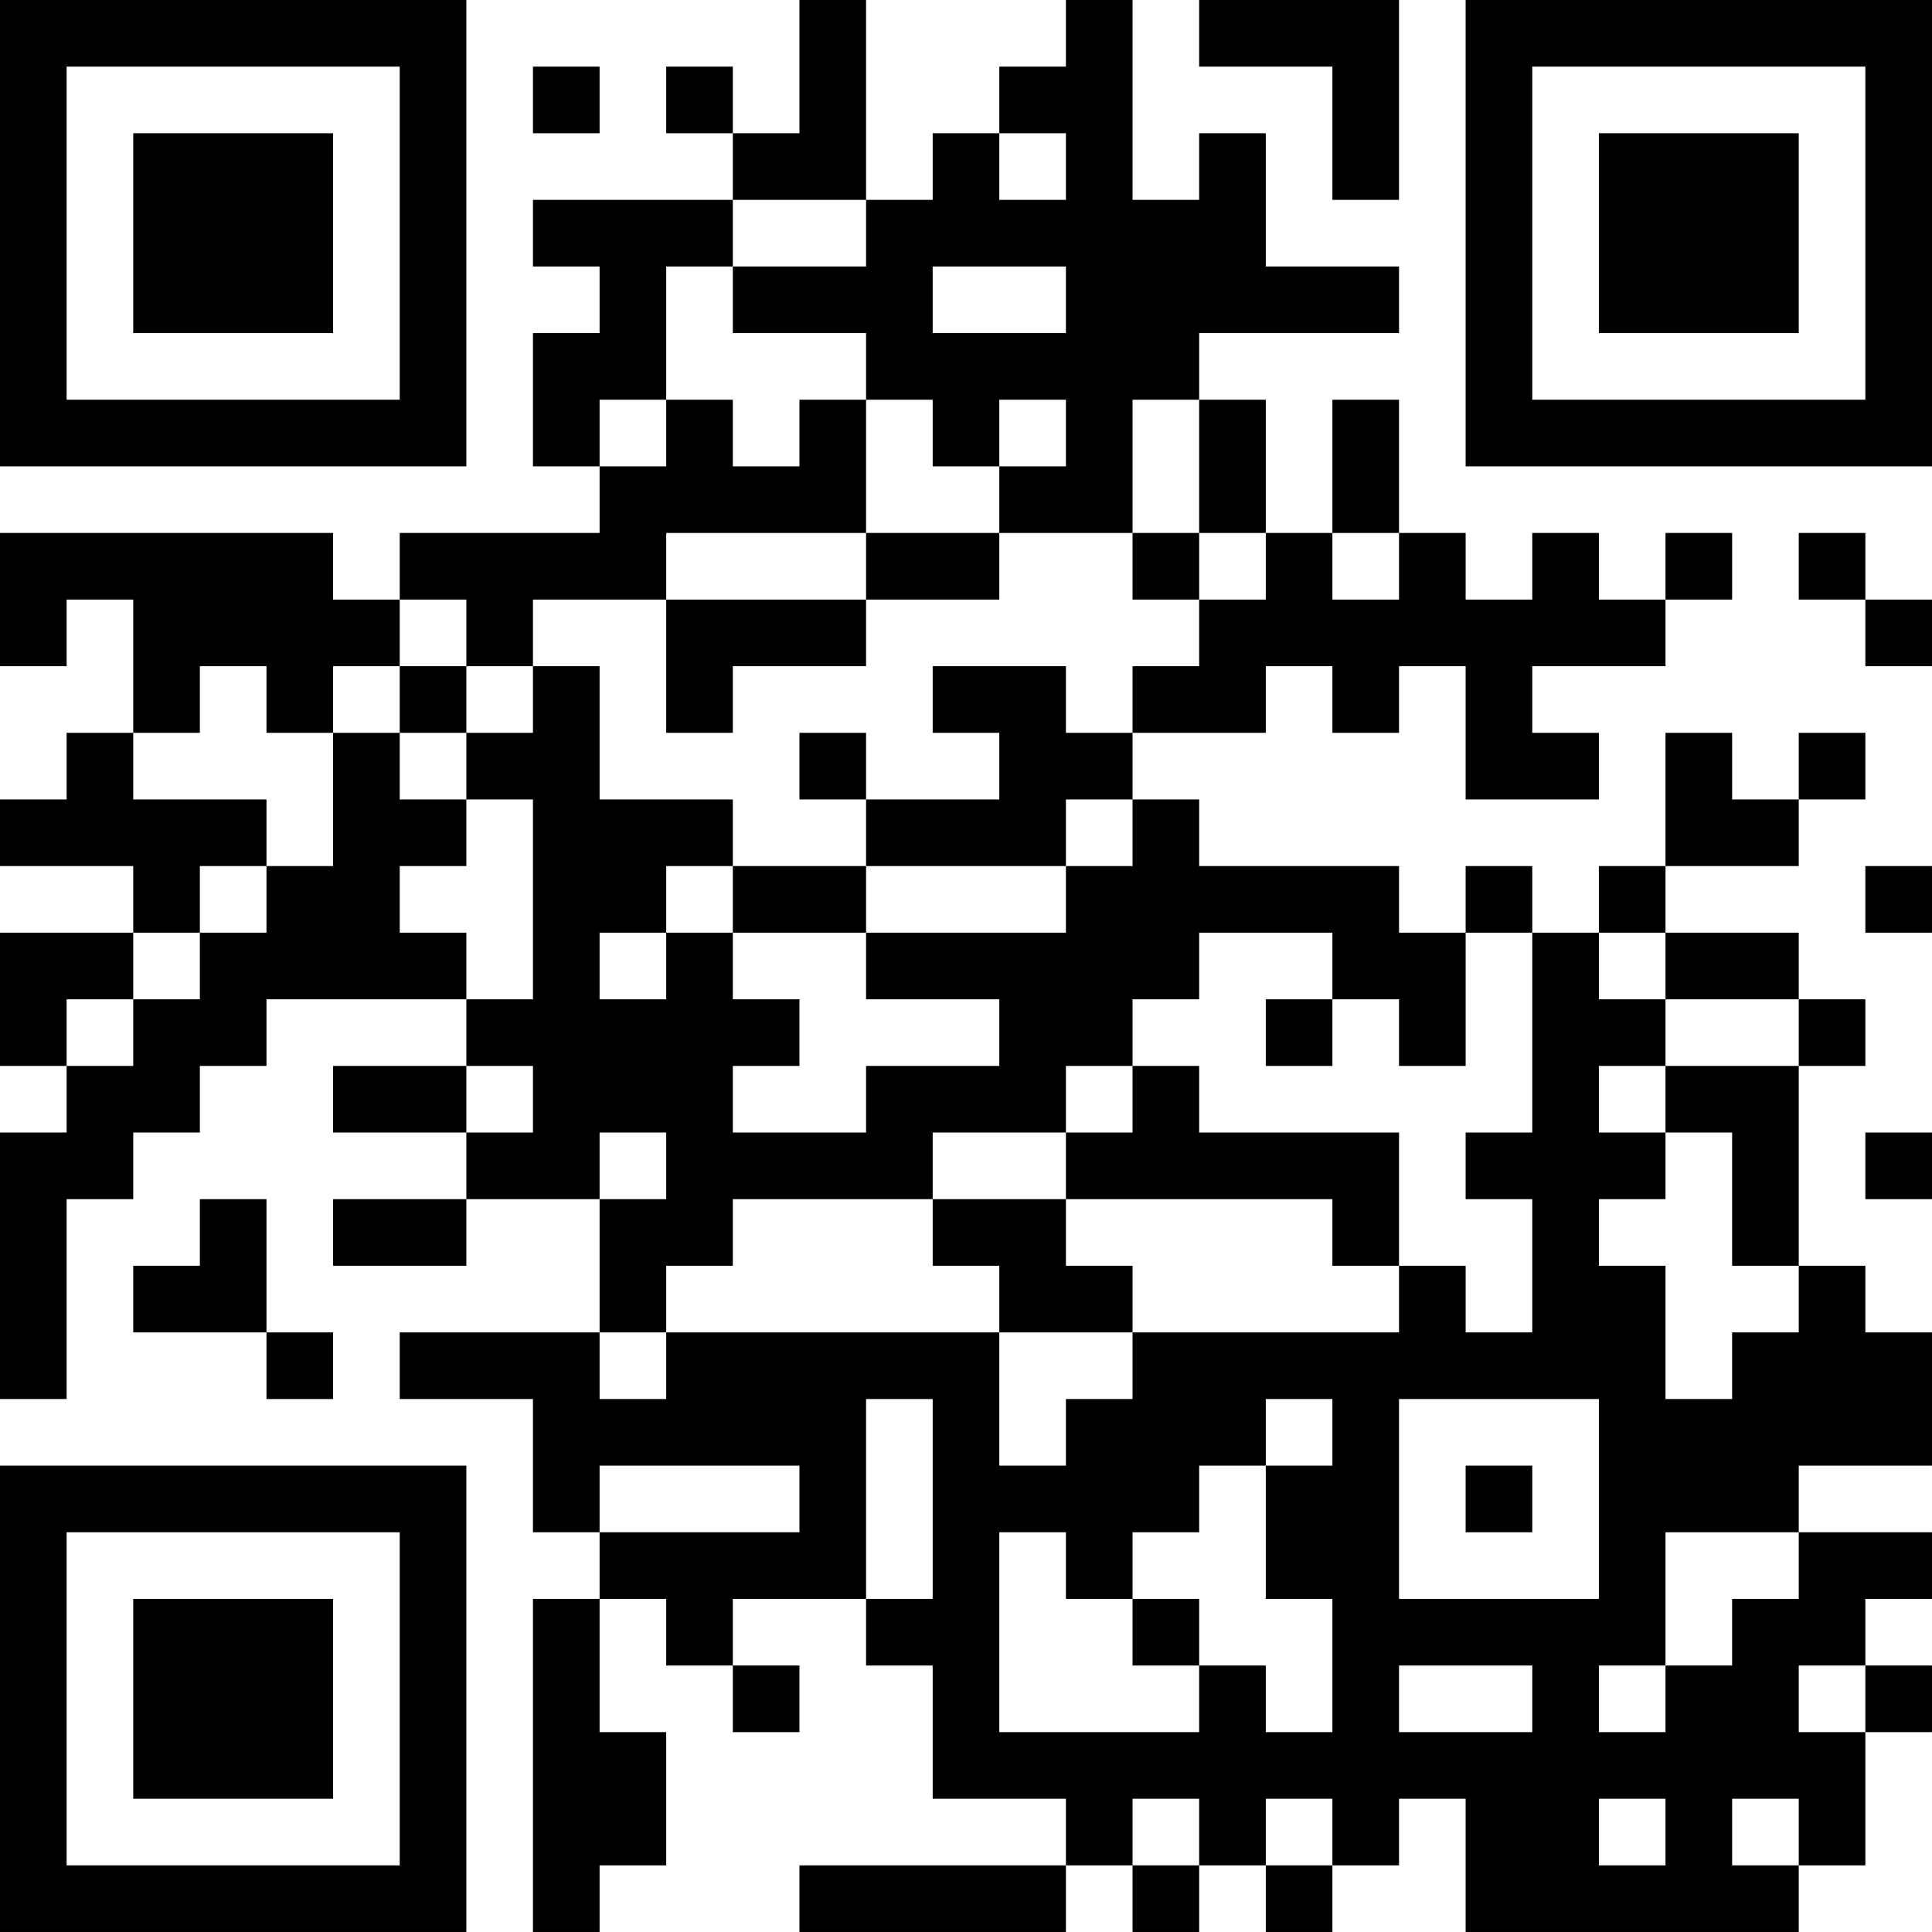 <?xml version="1.0" encoding="UTF-8"?>
<svg xmlns="http://www.w3.org/2000/svg" version="1.1" width="400" height="400" viewBox="0 0 400 400"><rect x="0" y="0" width="400" height="400" fill="#ffffff"/><g transform="scale(13.793)"><g transform="translate(0,0)"><path fill-rule="evenodd" d="M12 0L12 2L11 2L11 1L10 1L10 2L11 2L11 3L8 3L8 4L9 4L9 5L8 5L8 7L9 7L9 8L6 8L6 9L5 9L5 8L0 8L0 10L1 10L1 9L2 9L2 11L1 11L1 12L0 12L0 13L2 13L2 14L0 14L0 16L1 16L1 17L0 17L0 21L1 21L1 18L2 18L2 17L3 17L3 16L4 16L4 15L7 15L7 16L5 16L5 17L7 17L7 18L5 18L5 19L7 19L7 18L9 18L9 20L6 20L6 21L8 21L8 23L9 23L9 24L8 24L8 29L9 29L9 28L10 28L10 26L9 26L9 24L10 24L10 25L11 25L11 26L12 26L12 25L11 25L11 24L13 24L13 25L14 25L14 27L16 27L16 28L12 28L12 29L16 29L16 28L17 28L17 29L18 29L18 28L19 28L19 29L20 29L20 28L21 28L21 27L22 27L22 29L27 29L27 28L28 28L28 26L29 26L29 25L28 25L28 24L29 24L29 23L27 23L27 22L29 22L29 20L28 20L28 19L27 19L27 16L28 16L28 15L27 15L27 14L25 14L25 13L27 13L27 12L28 12L28 11L27 11L27 12L26 12L26 11L25 11L25 13L24 13L24 14L23 14L23 13L22 13L22 14L21 14L21 13L18 13L18 12L17 12L17 11L19 11L19 10L20 10L20 11L21 11L21 10L22 10L22 12L24 12L24 11L23 11L23 10L25 10L25 9L26 9L26 8L25 8L25 9L24 9L24 8L23 8L23 9L22 9L22 8L21 8L21 6L20 6L20 8L19 8L19 6L18 6L18 5L21 5L21 4L19 4L19 2L18 2L18 3L17 3L17 0L16 0L16 1L15 1L15 2L14 2L14 3L13 3L13 0ZM18 0L18 1L20 1L20 3L21 3L21 0ZM8 1L8 2L9 2L9 1ZM15 2L15 3L16 3L16 2ZM11 3L11 4L10 4L10 6L9 6L9 7L10 7L10 6L11 6L11 7L12 7L12 6L13 6L13 8L10 8L10 9L8 9L8 10L7 10L7 9L6 9L6 10L5 10L5 11L4 11L4 10L3 10L3 11L2 11L2 12L4 12L4 13L3 13L3 14L2 14L2 15L1 15L1 16L2 16L2 15L3 15L3 14L4 14L4 13L5 13L5 11L6 11L6 12L7 12L7 13L6 13L6 14L7 14L7 15L8 15L8 12L7 12L7 11L8 11L8 10L9 10L9 12L11 12L11 13L10 13L10 14L9 14L9 15L10 15L10 14L11 14L11 15L12 15L12 16L11 16L11 17L13 17L13 16L15 16L15 15L13 15L13 14L16 14L16 13L17 13L17 12L16 12L16 13L13 13L13 12L15 12L15 11L14 11L14 10L16 10L16 11L17 11L17 10L18 10L18 9L19 9L19 8L18 8L18 6L17 6L17 8L15 8L15 7L16 7L16 6L15 6L15 7L14 7L14 6L13 6L13 5L11 5L11 4L13 4L13 3ZM14 4L14 5L16 5L16 4ZM13 8L13 9L10 9L10 11L11 11L11 10L13 10L13 9L15 9L15 8ZM17 8L17 9L18 9L18 8ZM20 8L20 9L21 9L21 8ZM27 8L27 9L28 9L28 10L29 10L29 9L28 9L28 8ZM6 10L6 11L7 11L7 10ZM12 11L12 12L13 12L13 11ZM11 13L11 14L13 14L13 13ZM28 13L28 14L29 14L29 13ZM18 14L18 15L17 15L17 16L16 16L16 17L14 17L14 18L11 18L11 19L10 19L10 20L9 20L9 21L10 21L10 20L15 20L15 22L16 22L16 21L17 21L17 20L21 20L21 19L22 19L22 20L23 20L23 18L22 18L22 17L23 17L23 14L22 14L22 16L21 16L21 15L20 15L20 14ZM24 14L24 15L25 15L25 16L24 16L24 17L25 17L25 18L24 18L24 19L25 19L25 21L26 21L26 20L27 20L27 19L26 19L26 17L25 17L25 16L27 16L27 15L25 15L25 14ZM19 15L19 16L20 16L20 15ZM7 16L7 17L8 17L8 16ZM17 16L17 17L16 17L16 18L14 18L14 19L15 19L15 20L17 20L17 19L16 19L16 18L20 18L20 19L21 19L21 17L18 17L18 16ZM9 17L9 18L10 18L10 17ZM28 17L28 18L29 18L29 17ZM3 18L3 19L2 19L2 20L4 20L4 21L5 21L5 20L4 20L4 18ZM13 21L13 24L14 24L14 21ZM19 21L19 22L18 22L18 23L17 23L17 24L16 24L16 23L15 23L15 26L18 26L18 25L19 25L19 26L20 26L20 24L19 24L19 22L20 22L20 21ZM21 21L21 24L24 24L24 21ZM9 22L9 23L12 23L12 22ZM22 22L22 23L23 23L23 22ZM25 23L25 25L24 25L24 26L25 26L25 25L26 25L26 24L27 24L27 23ZM17 24L17 25L18 25L18 24ZM21 25L21 26L23 26L23 25ZM27 25L27 26L28 26L28 25ZM17 27L17 28L18 28L18 27ZM19 27L19 28L20 28L20 27ZM24 27L24 28L25 28L25 27ZM26 27L26 28L27 28L27 27ZM0 0L0 7L7 7L7 0ZM1 1L1 6L6 6L6 1ZM2 2L2 5L5 5L5 2ZM22 0L22 7L29 7L29 0ZM23 1L23 6L28 6L28 1ZM24 2L24 5L27 5L27 2ZM0 22L0 29L7 29L7 22ZM1 23L1 28L6 28L6 23ZM2 24L2 27L5 27L5 24Z" fill="#000000"/></g></g></svg>
